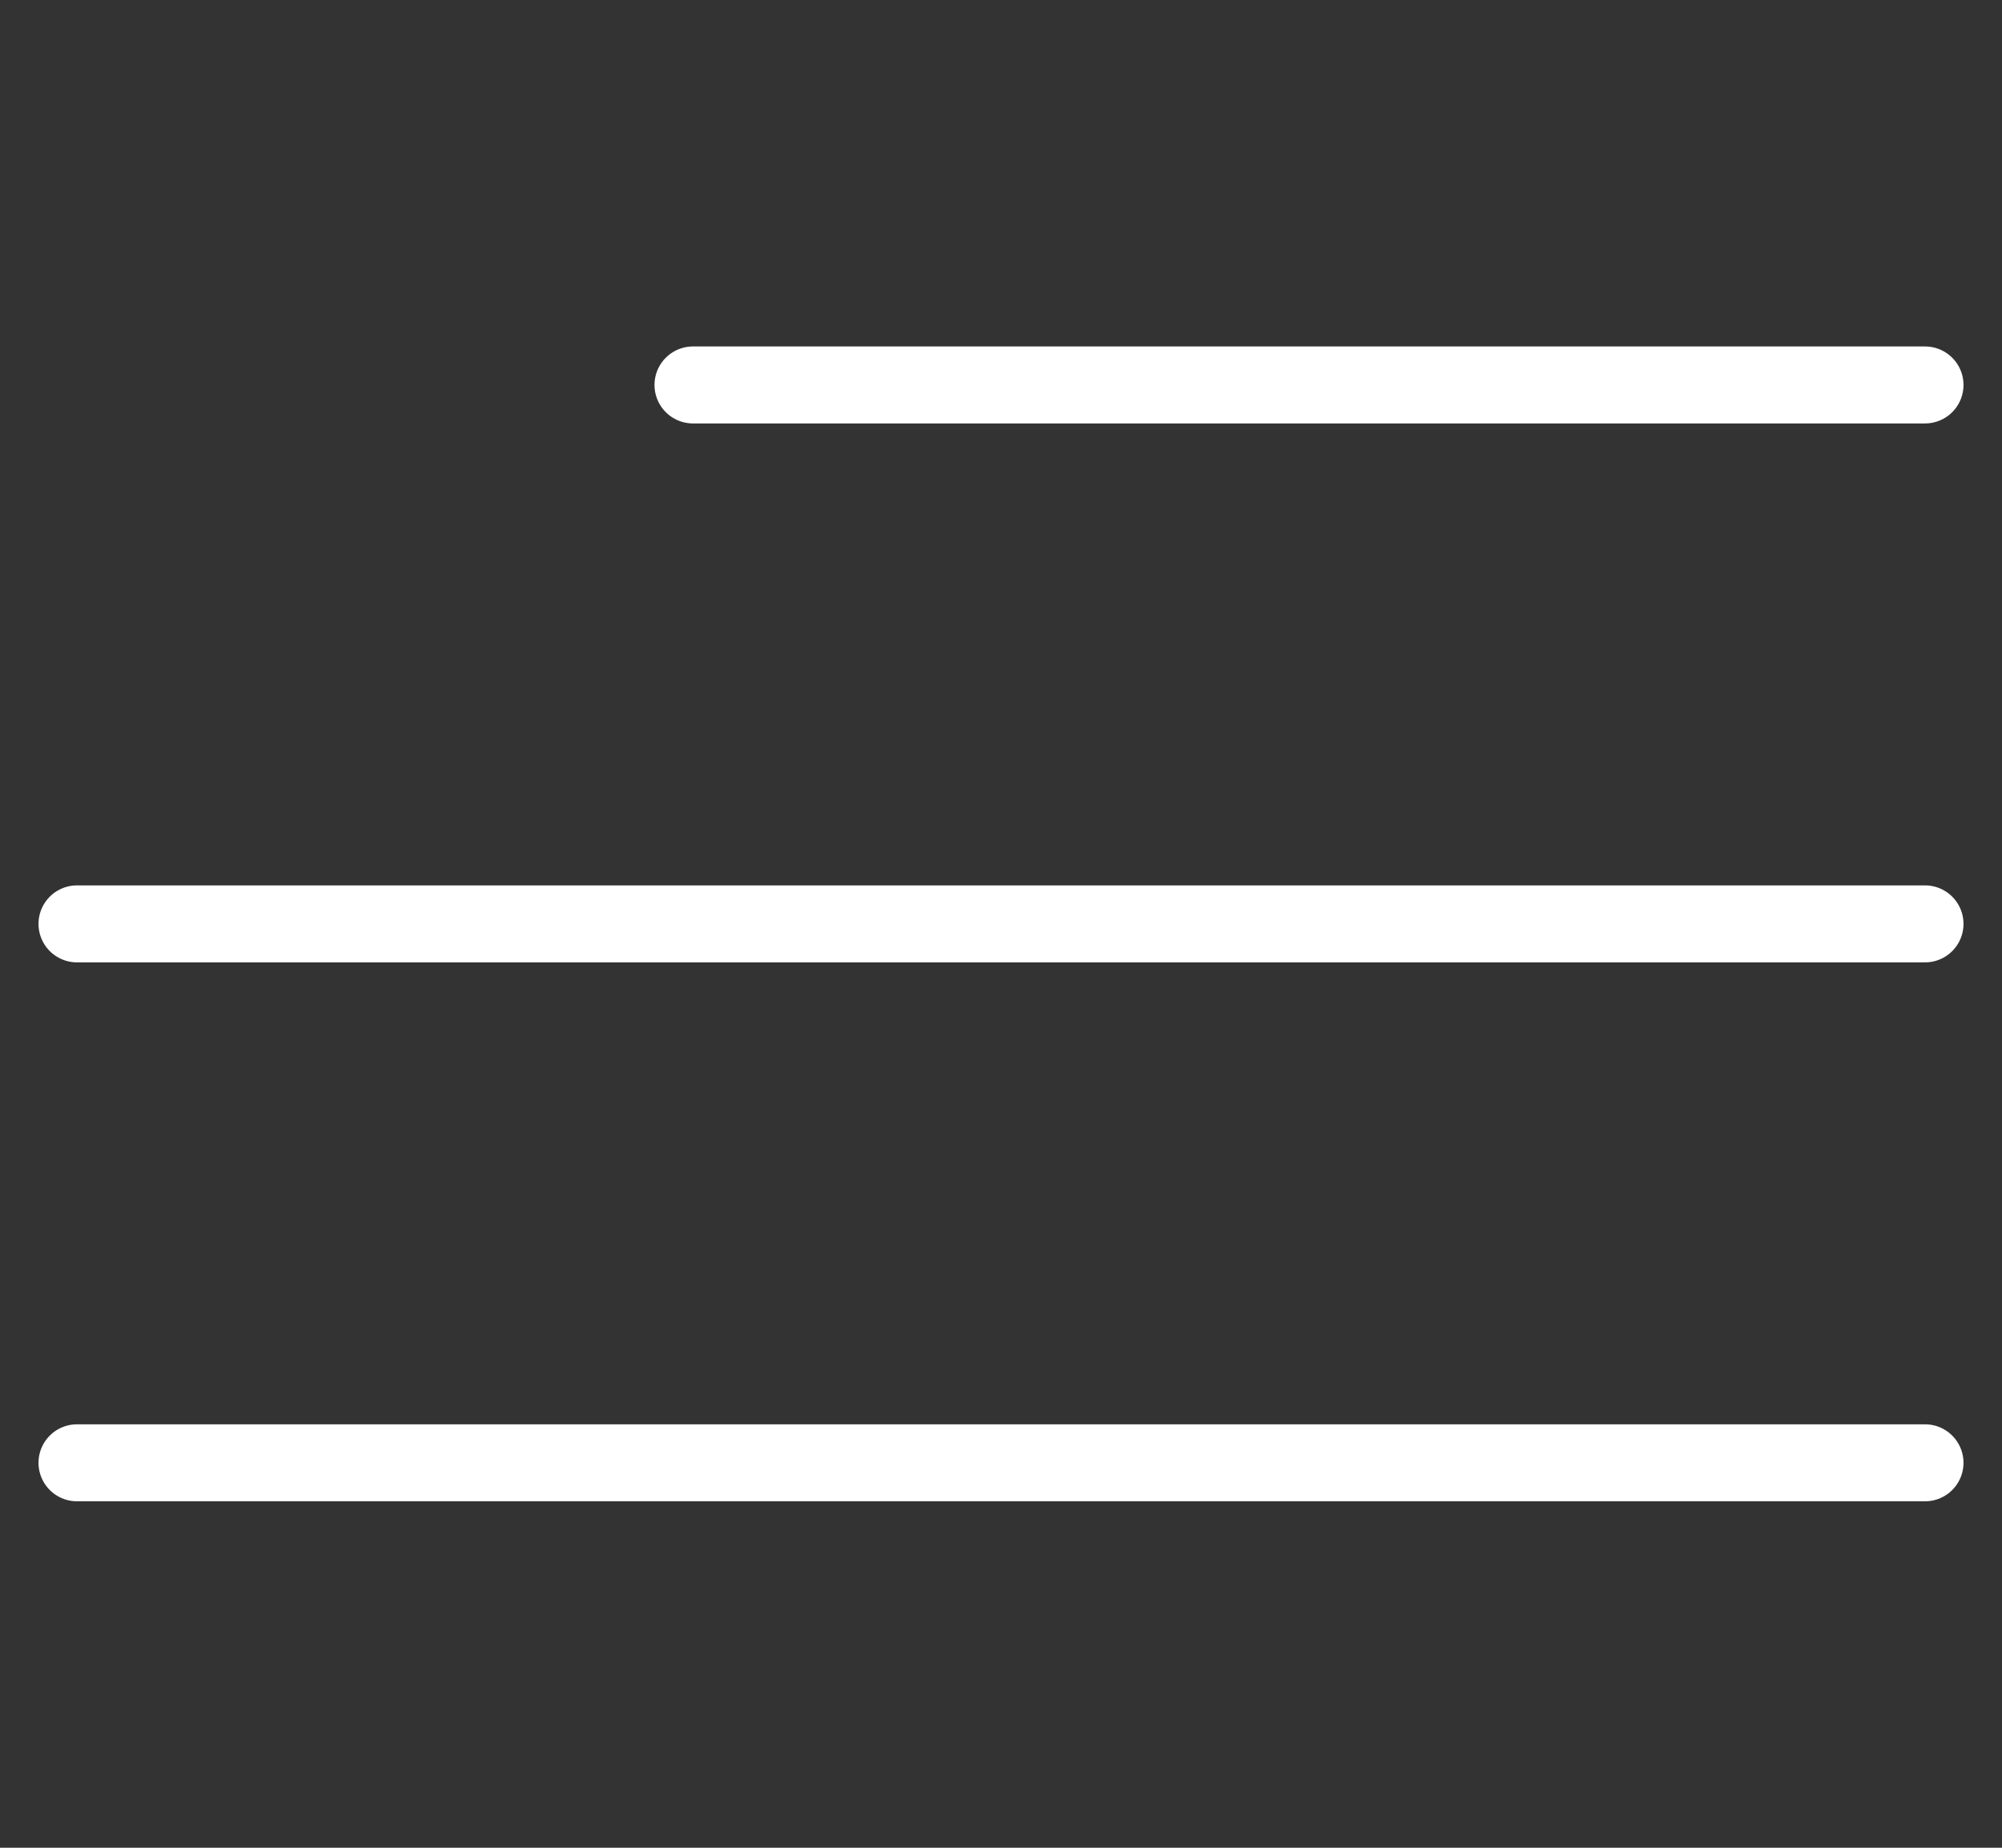 <?xml version="1.0" encoding="utf-8"?>
<!-- Generator: Adobe Illustrator 16.0.0, SVG Export Plug-In . SVG Version: 6.00 Build 0)  -->
<!DOCTYPE svg PUBLIC "-//W3C//DTD SVG 1.1//EN" "http://www.w3.org/Graphics/SVG/1.1/DTD/svg11.dtd">
<svg version="1.1" id="图层_1" xmlns="http://www.w3.org/2000/svg" xmlns:xlink="http://www.w3.org/1999/xlink" x="0px" y="0px"
	 width="26px" height="24px" viewBox="0 0 26 24" enable-background="new 0 0 26 24" xml:space="preserve">
<rect x="0" y="0" width="26" height="24" fill="#333333" stroke="none"/>
<path fill="none" stroke="#FFFFFF" stroke-linecap="round" stroke-linejoin="round" d="M25,5H9"/>
<path fill="none" stroke="#FFFFFF" stroke-linecap="round" stroke-linejoin="round" d="M25,19H1"/>
<path fill="none" stroke="#FFFFFF" stroke-linecap="round" stroke-linejoin="round" d="M25,12H1"/>
</svg>
